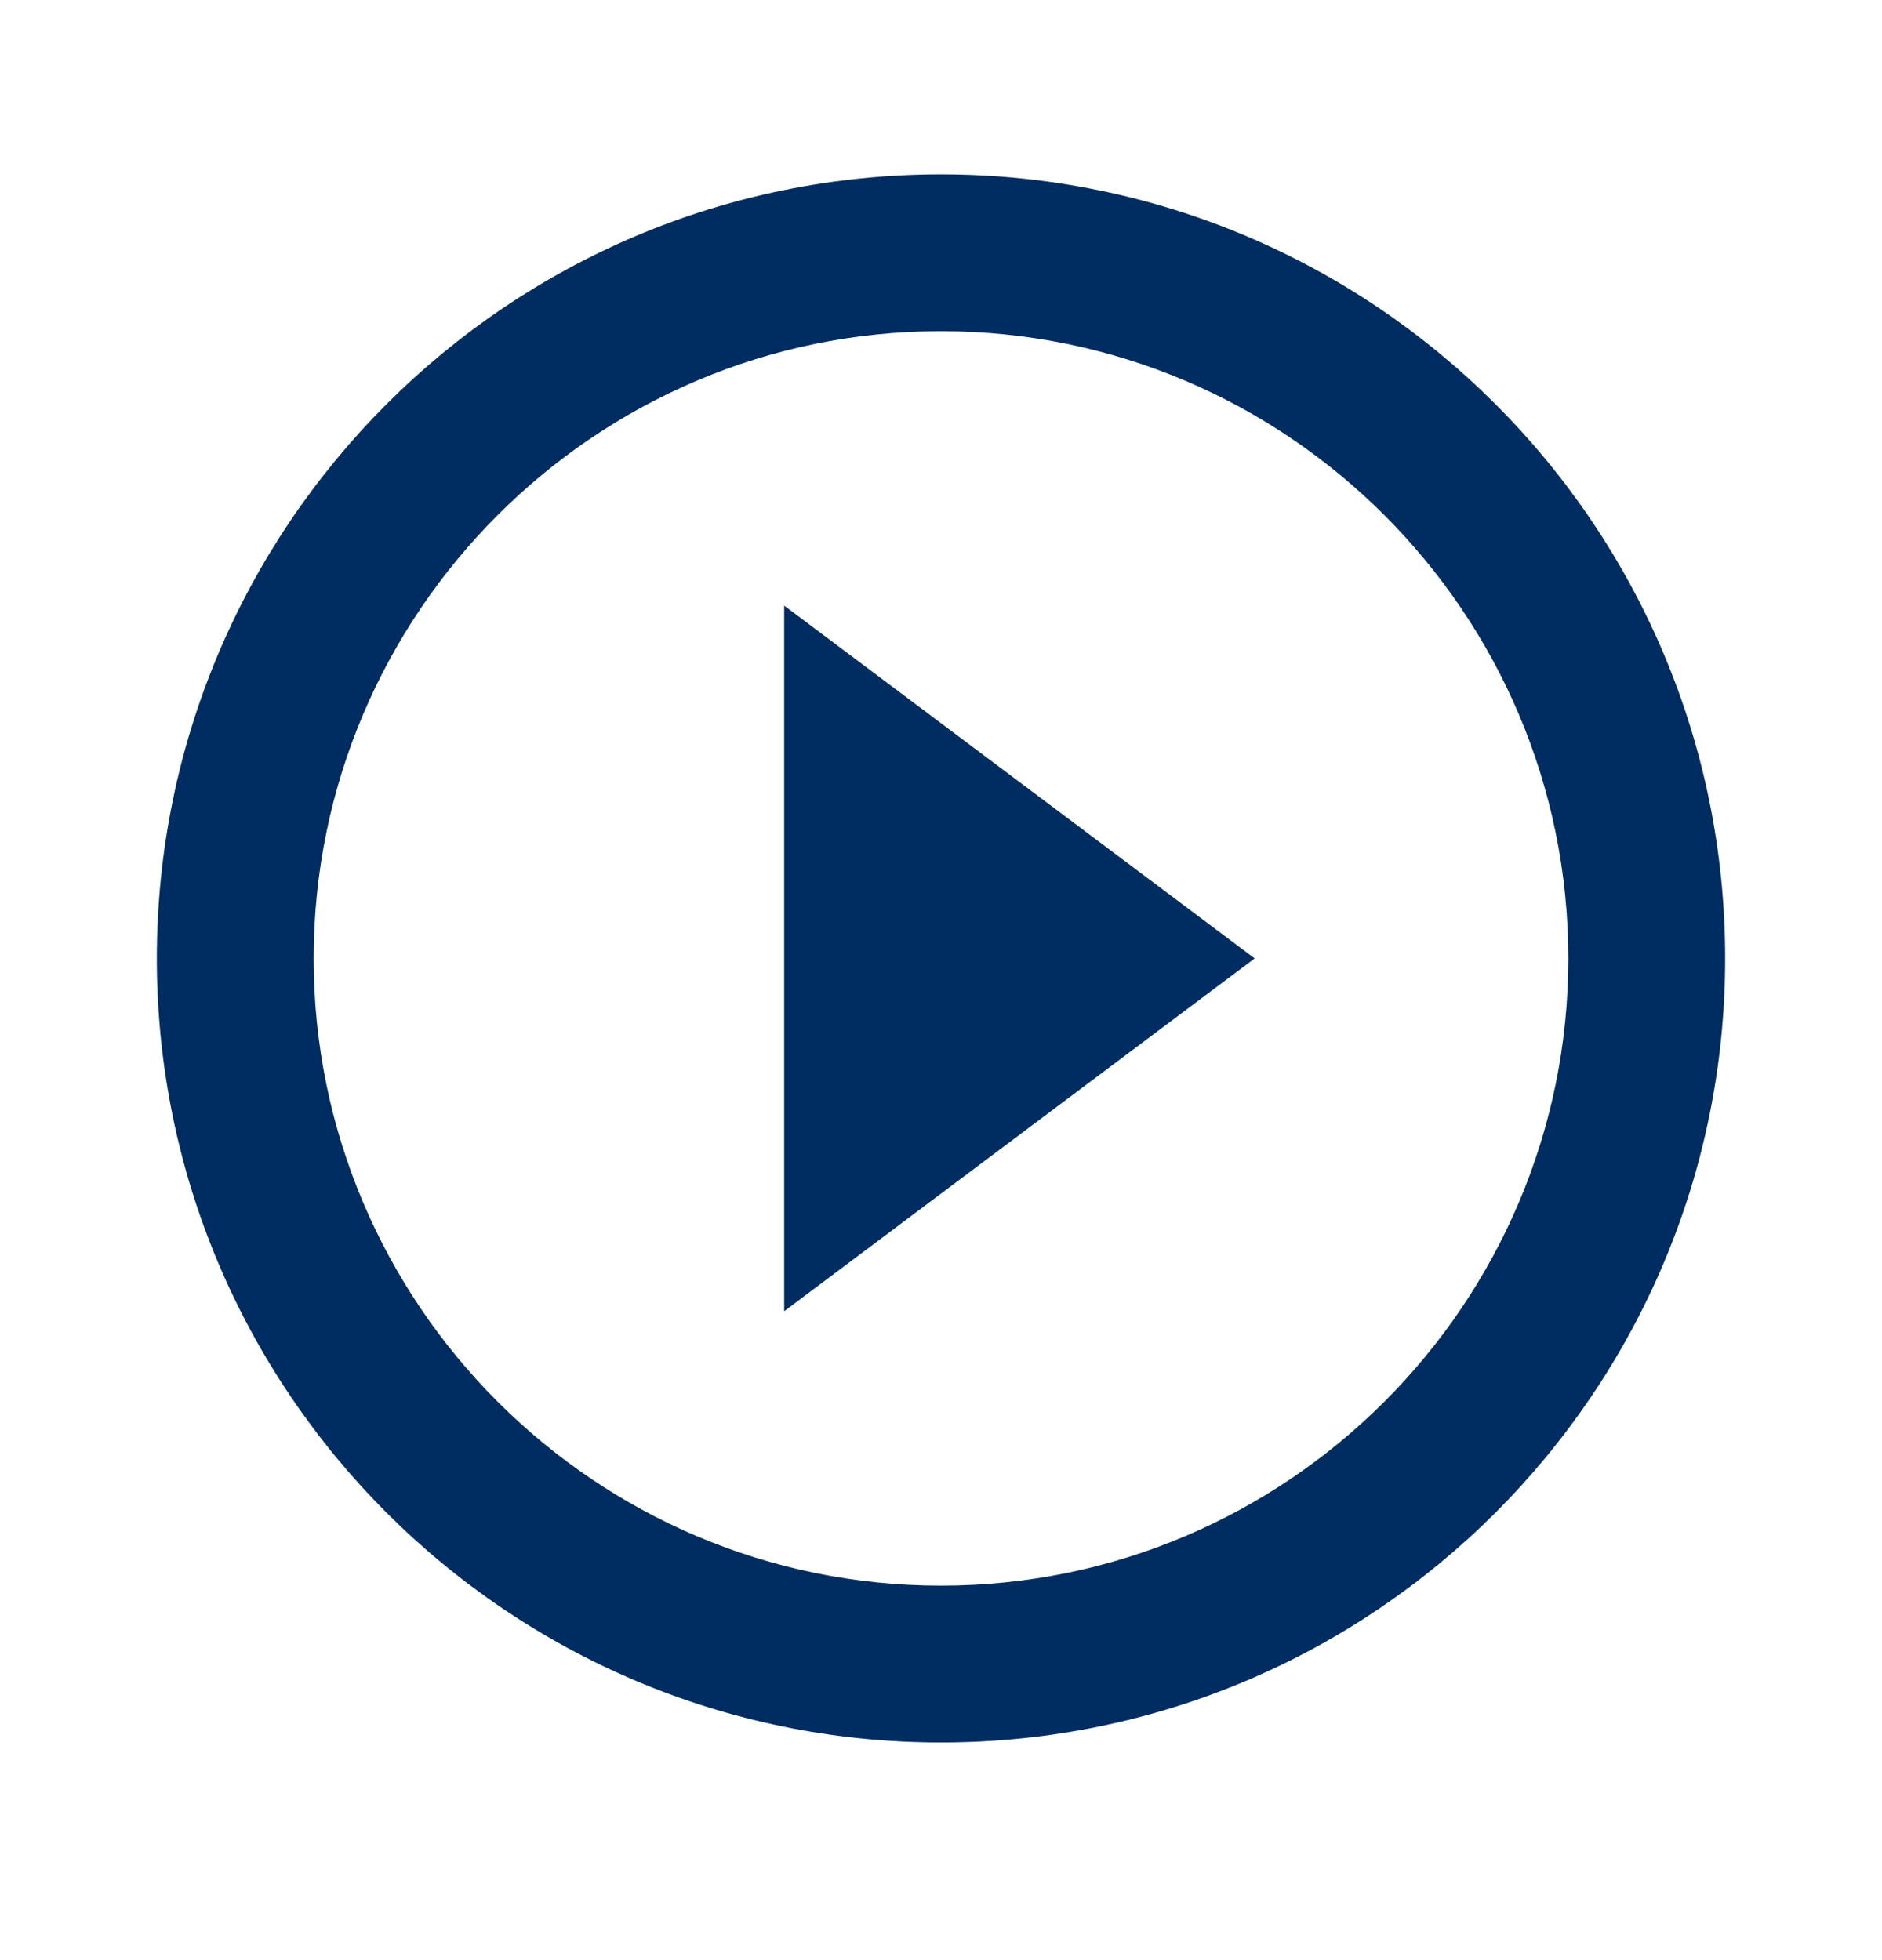 <svg fill="none" height="25" viewBox="0 0 24 25" width="24" xmlns="http://www.w3.org/2000/svg"><path d="m10 16.724 6-4.5-6-4.5zm2-14.5c-5.52 0-10 4.48-10 10 0 5.52 4.48 10 10 10s10-4.48 10-10c0-5.52-4.48-10-10-10zm0 18c-4.41 0-8-3.59-8-8 0-4.41 3.59-8 8-8s8 3.59 8 8c0 4.41-3.59 8-8 8z" fill="#002d61"/></svg>